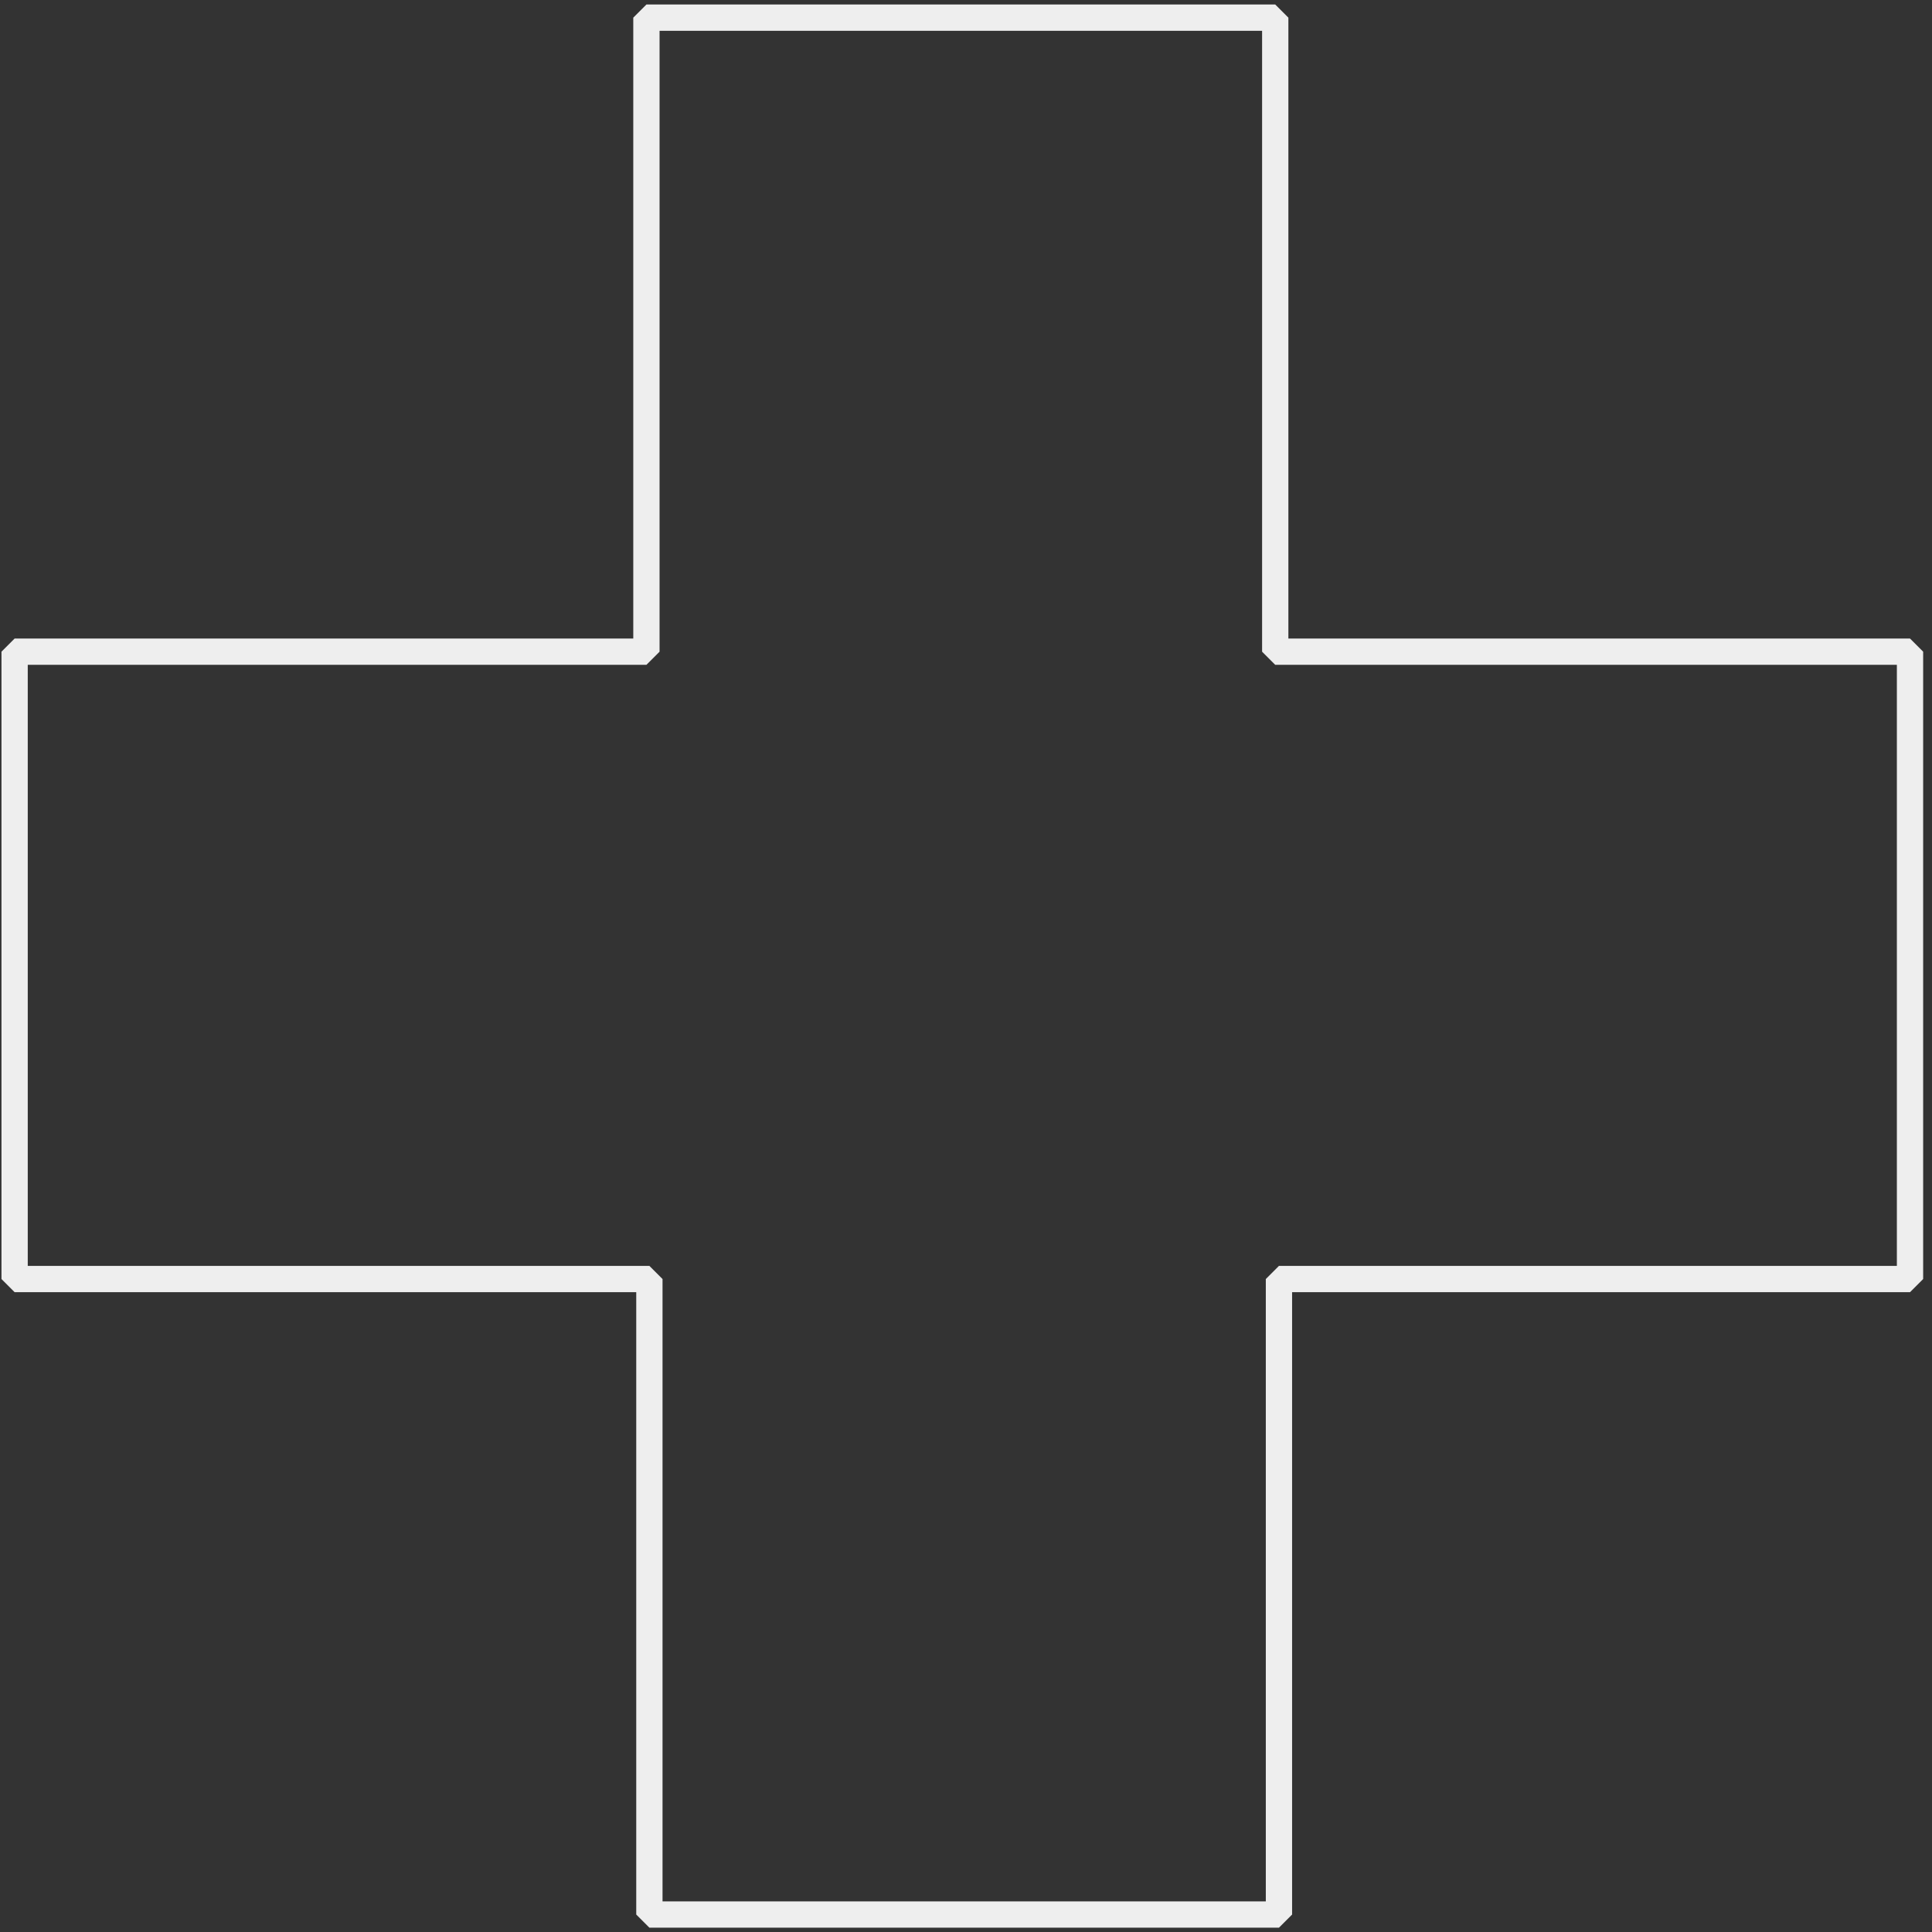 <?xml version="1.0" encoding="UTF-8"?> <svg xmlns="http://www.w3.org/2000/svg" width="147" height="147" viewBox="0 0 147 147" fill="none"><rect x="0" y="0" width="147" height="147" fill="#333333" stroke="none"/> <path d="M49.184 1.343V49.585H1.112V97.317H49.41V145.671H97.312V97.317H145.327V49.585H97.029V1.343H49.184Z" stroke="#EEEEEE" stroke-width="2" stroke-linejoin="bevel"></path> </svg> 